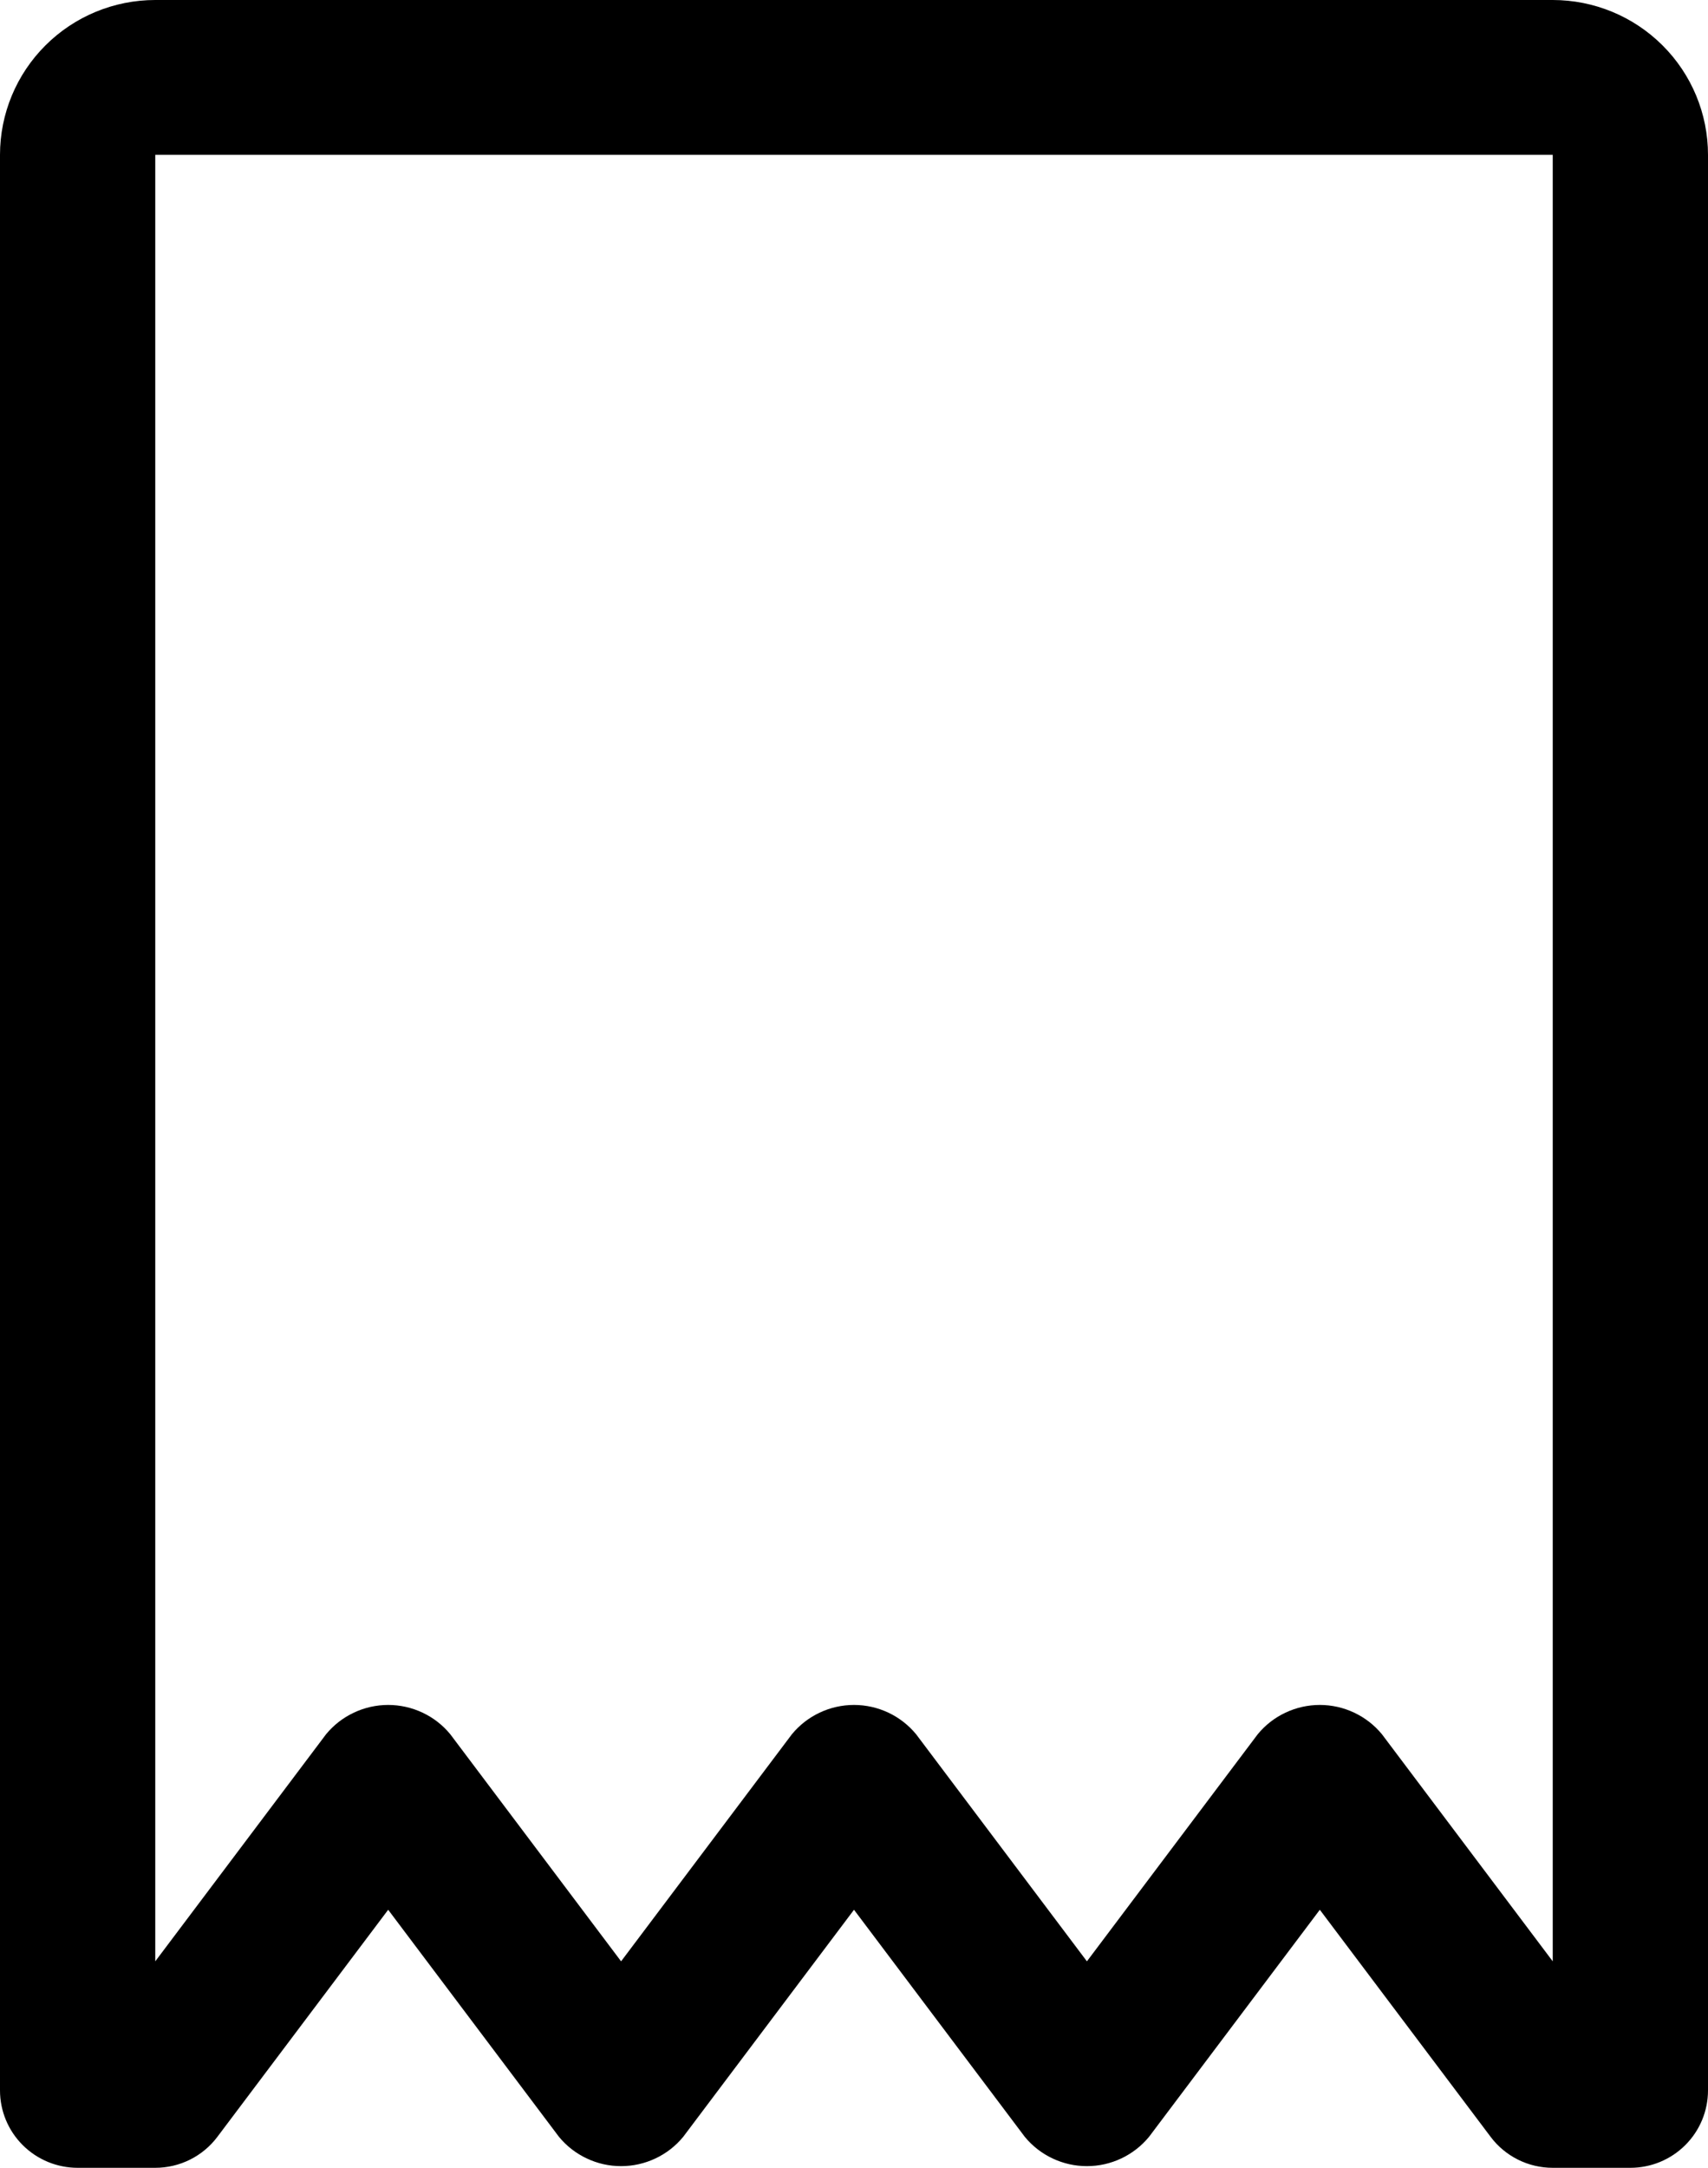 <svg width="41" height="52" viewBox="0 0 41 52" fill="none" xmlns="http://www.w3.org/2000/svg">
<path d="M37.273 0H3.727C2.739 0 1.791 0.391 1.092 1.088C0.393 1.784 0 2.729 0 3.714V50.143C0 50.635 0.196 51.108 0.546 51.456C0.895 51.804 1.369 52 1.864 52H3.727C4.017 52 4.302 51.933 4.561 51.804C4.819 51.675 5.045 51.488 5.218 51.257L9.318 45.81L13.418 51.257C13.599 51.477 13.827 51.654 14.085 51.775C14.342 51.897 14.624 51.96 14.909 51.96C15.194 51.96 15.476 51.897 15.734 51.775C15.992 51.654 16.219 51.477 16.4 51.257L20.5 45.81L24.6 51.257C24.781 51.477 25.009 51.654 25.266 51.775C25.524 51.897 25.806 51.96 26.091 51.96C26.376 51.96 26.658 51.897 26.916 51.775C27.173 51.654 27.401 51.477 27.582 51.257L31.682 45.81L35.782 51.257C35.955 51.488 36.181 51.675 36.439 51.804C36.698 51.933 36.983 52 37.273 52H39.136C39.631 52 40.105 51.804 40.454 51.456C40.804 51.108 41 50.635 41 50.143V3.714C41 2.729 40.607 1.784 39.908 1.088C39.209 0.391 38.261 0 37.273 0ZM37.273 47.047L33.173 41.6C32.992 41.38 32.764 41.203 32.506 41.082C32.249 40.96 31.967 40.897 31.682 40.897C31.397 40.897 31.115 40.96 30.857 41.082C30.599 41.203 30.372 41.38 30.191 41.6L26.091 47.047L21.991 41.6C21.81 41.38 21.582 41.203 21.325 41.082C21.067 40.96 20.785 40.897 20.5 40.897C20.215 40.897 19.933 40.96 19.675 41.082C19.418 41.203 19.19 41.38 19.009 41.6L14.909 47.047L10.809 41.6C10.628 41.38 10.401 41.203 10.143 41.082C9.885 40.96 9.603 40.897 9.318 40.897C9.033 40.897 8.751 40.96 8.494 41.082C8.236 41.203 8.008 41.38 7.827 41.6L3.727 47.047V3.714H37.273V47.047Z" fill="black"/>
</svg>
